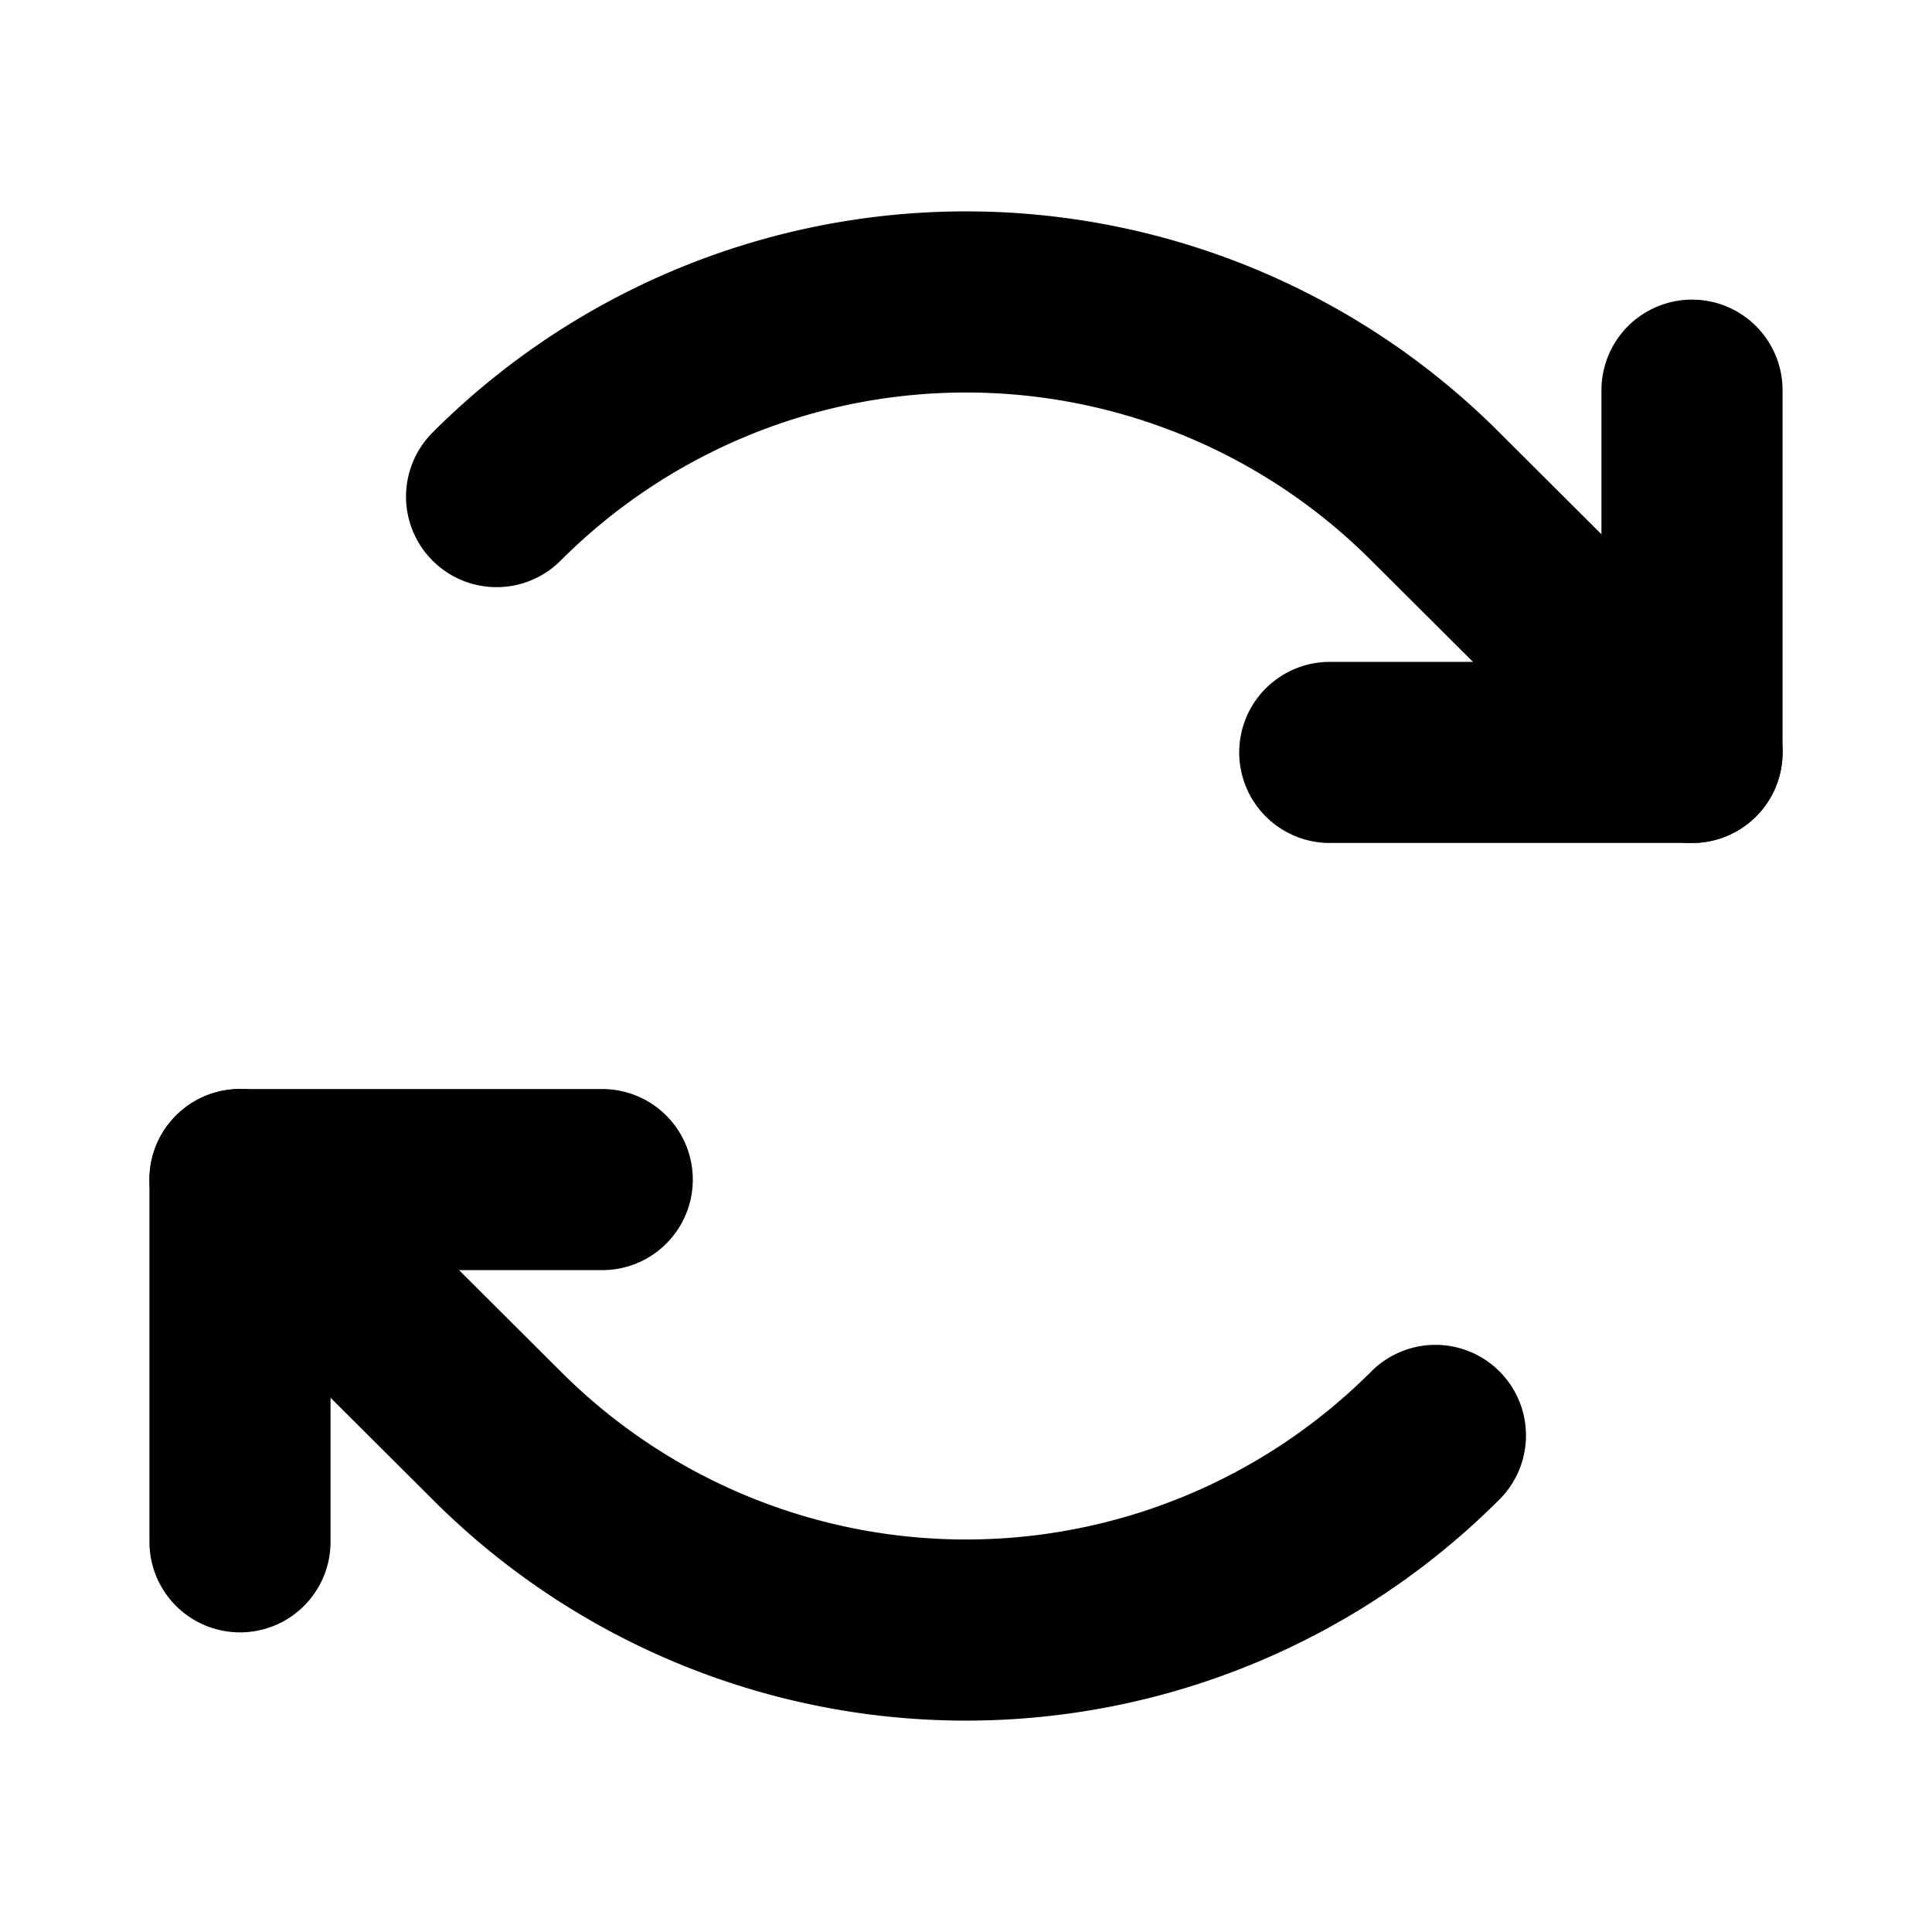 <svg xmlns="http://www.w3.org/2000/svg" viewBox="0 0 256 256"><rect width="256" height="256" fill="none"/><polyline points="176.2 99.7 224.2 99.7 224.2 51.7" fill="none" stroke="#000" stroke-linecap="round" stroke-linejoin="round" stroke-width="24"/><path d="M65.8,65.8a87.9,87.9,0,0,1,124.4,0l34,33.9" fill="none" stroke="#000" stroke-linecap="round" stroke-linejoin="round" stroke-width="24"/><polyline points="79.8 156.3 31.8 156.3 31.8 204.3" fill="none" stroke="#000" stroke-linecap="round" stroke-linejoin="round" stroke-width="24"/><path d="M190.2,190.2a87.9,87.9,0,0,1-124.4,0l-34-33.9" fill="none" stroke="#000" stroke-linecap="round" stroke-linejoin="round" stroke-width="24"/></svg>